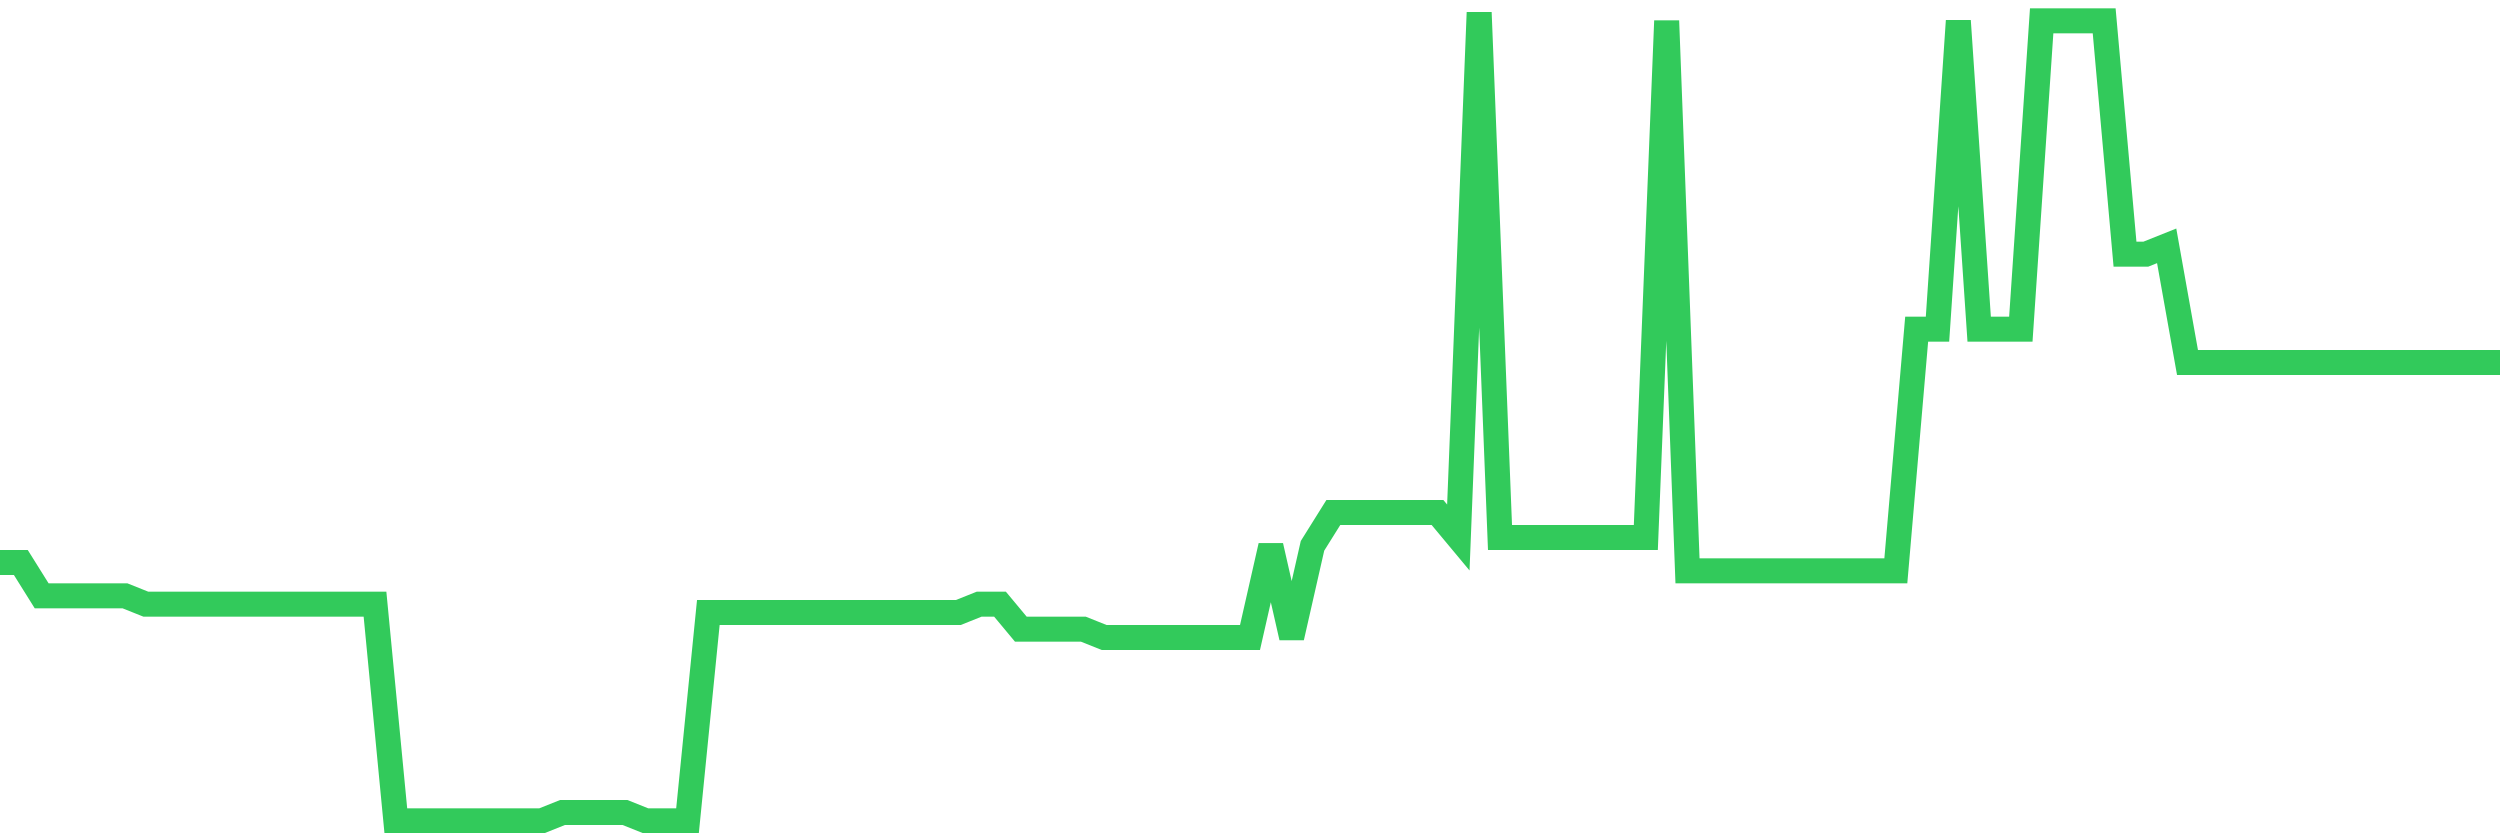 <svg
  xmlns="http://www.w3.org/2000/svg"
  xmlns:xlink="http://www.w3.org/1999/xlink"
  width="120"
  height="40"
  viewBox="0 0 120 40"
  preserveAspectRatio="none"
>
  <polyline
    points="0,27 1,27 2,28.6 3,28.6 4,28.6 5,28.6 6,28.6 7,29 8,29 9,29 10,29 11,29 12,29 13,29 14,29 15,29 16,29 17,29 18,29 19,39.4 20,39.4 21,39.4 22,39.4 23,39.4 24,39.4 25,39.4 26,39.4 27,39 28,39 29,39 30,39 31,39.4 32,39.4 33,39.4 34,29.4 35,29.4 36,29.4 37,29.4 38,29.4 39,29.4 40,29.4 41,29.4 42,29.4 43,29.4 44,29.4 45,29.4 46,29.4 47,29 48,29 49,30.2 50,30.2 51,30.2 52,30.2 53,30.6 54,30.6 55,30.6 56,30.6 57,30.6 58,30.6 59,30.6 60,30.6 61,26.2 62,30.6 63,26.2 64,24.6 65,24.6 66,24.6 67,24.6 68,24.6 69,24.6 70,25.8 71,0.6 72,25.8 73,25.8 74,25.8 75,25.8 76,25.8 77,25.8 78,25.8 79,25.8 80,1 81,27.4 82,27.4 83,27.4 84,27.4 85,27.4 86,27.4 87,27.4 88,27.4 89,27.4 90,27.4 91,27.4 92,15.8 93,15.8 94,1 95,15.8 96,15.8 97,15.8 98,1 99,1 100,1 101,1 102,12.2 103,12.2 104,11.8 105,17.4 106,17.4 107,17.4 108,17.4 109,17.4 110,17.4 111,17.4 112,17.4 113,17.4 114,17.4 115,17.4 116,17.4 117,17.4 118,17.4 119,17.4 120,17.4"
    fill="none"
    stroke="#32ca5b"
    stroke-width="1.2"
  >
  </polyline>
</svg>